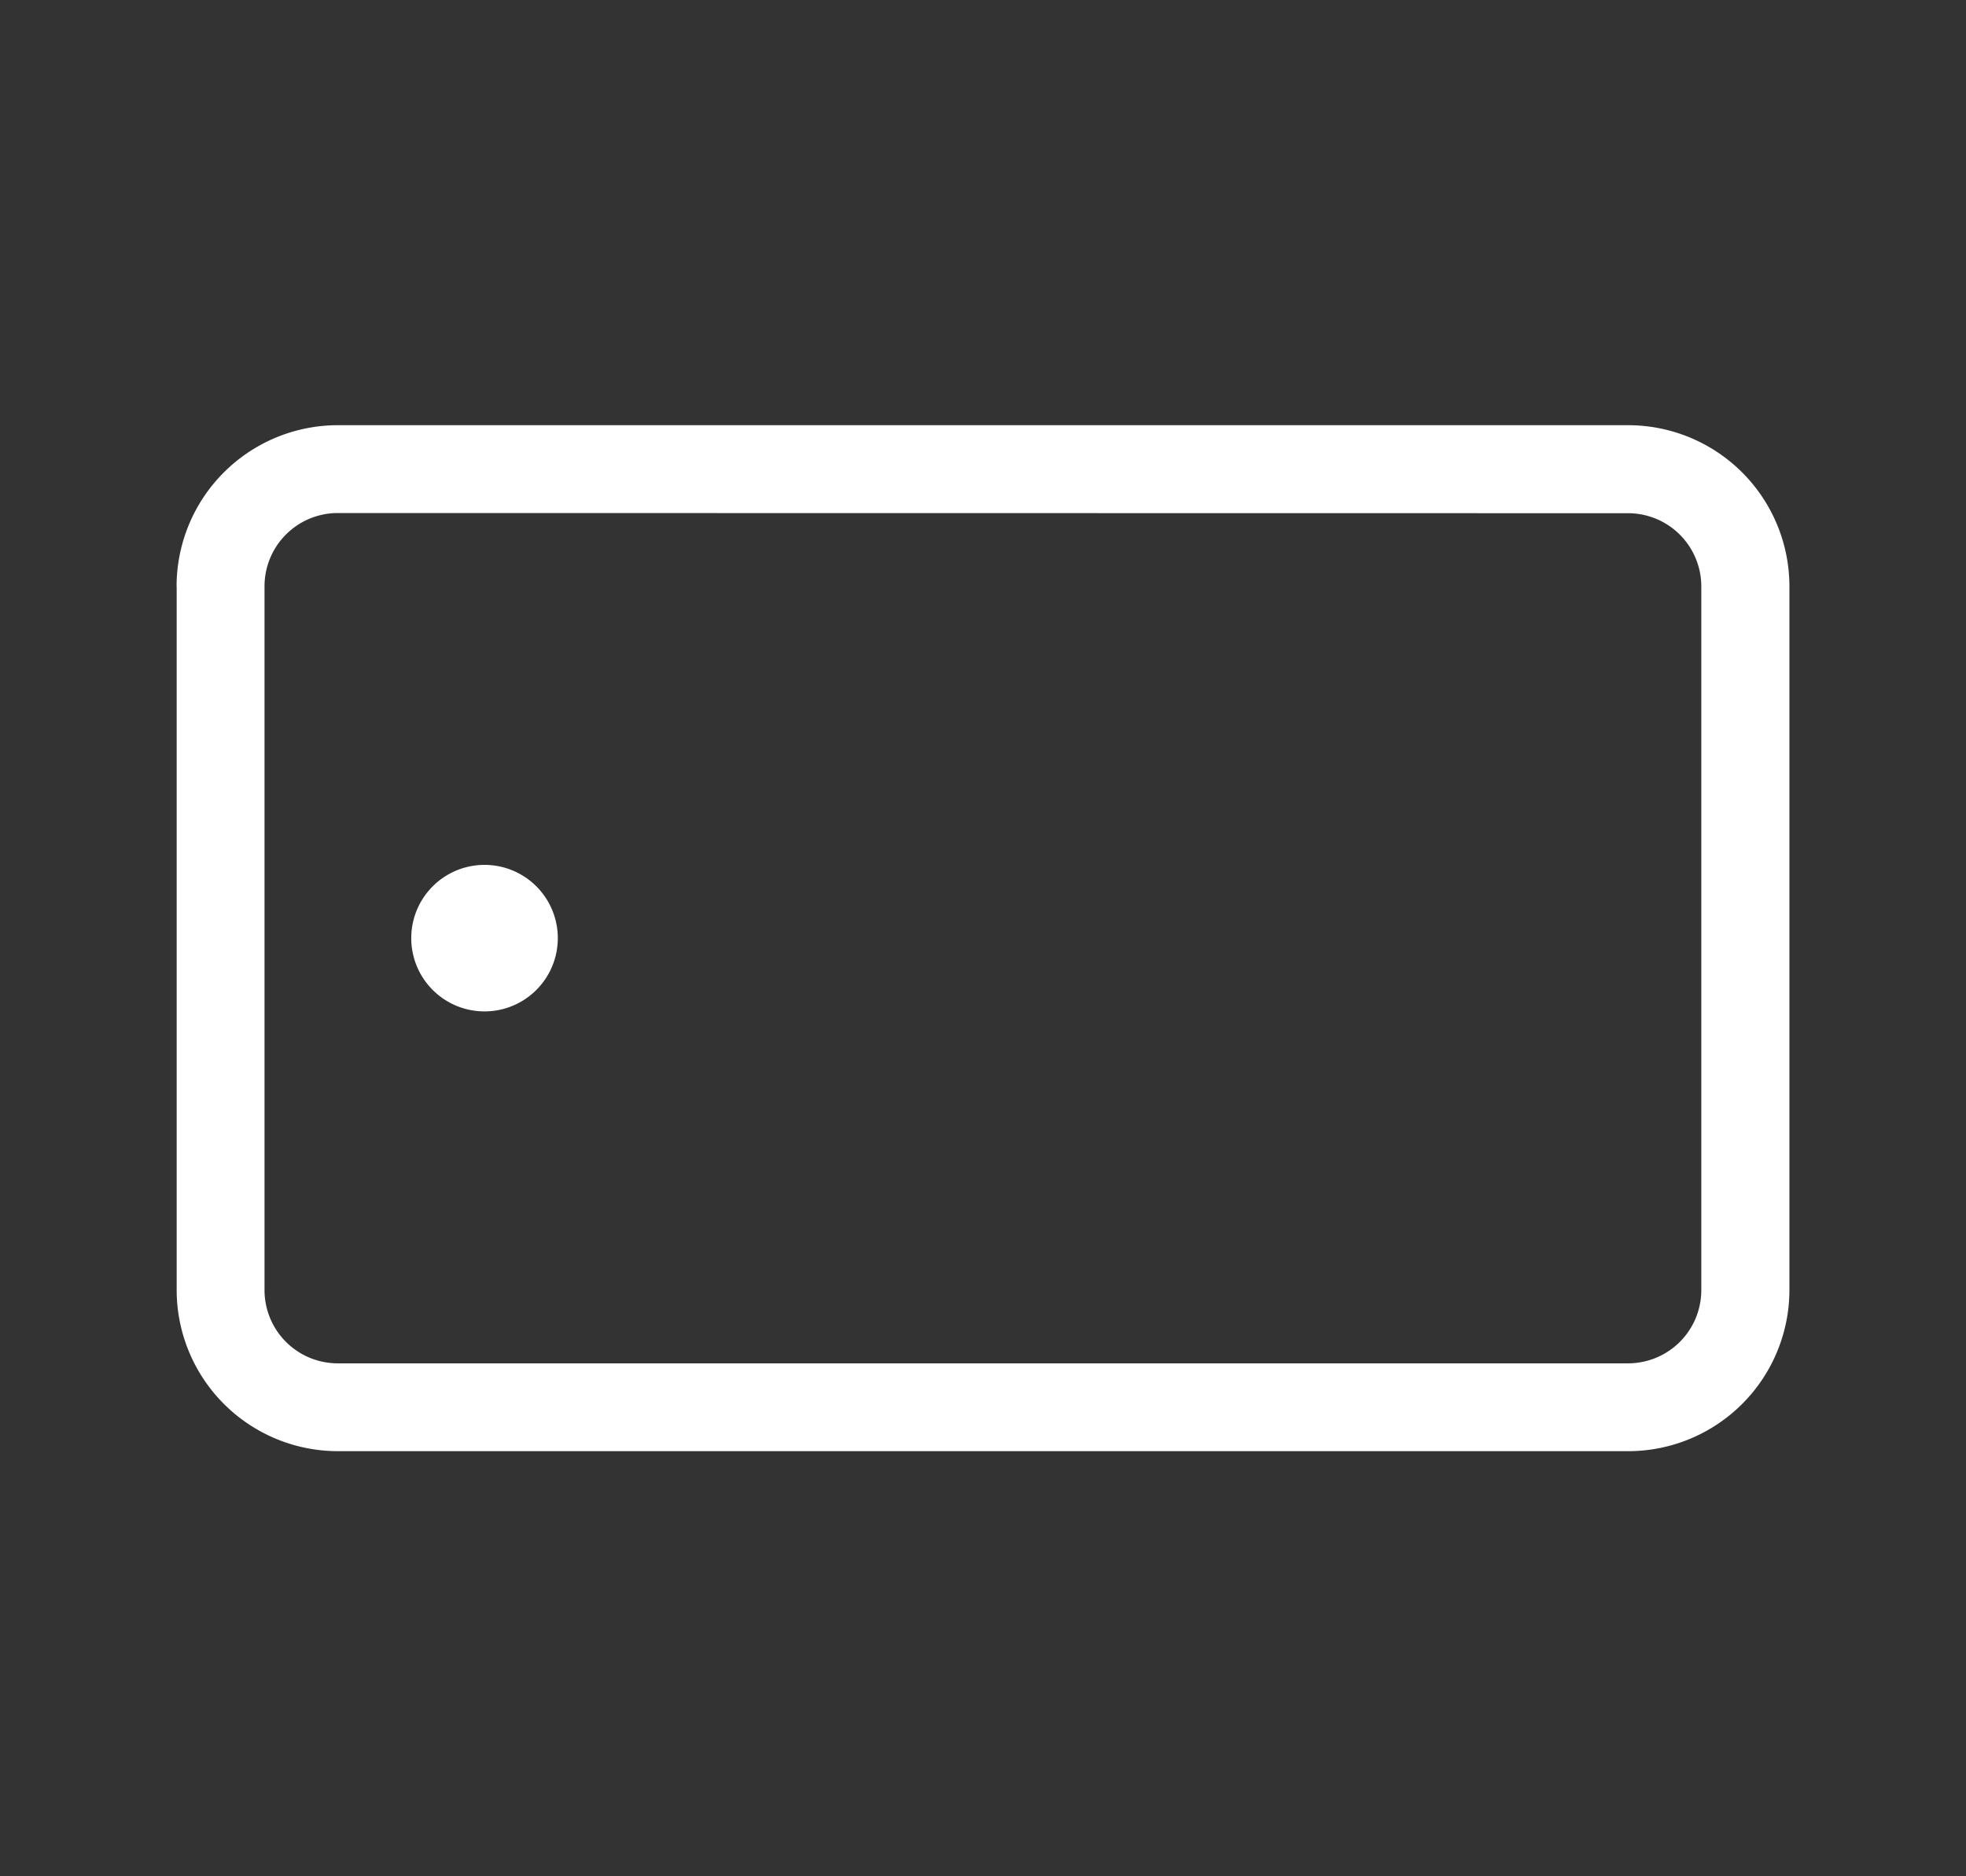 <svg width="22" height="21" viewBox="0 0 22 21" fill="none" xmlns="http://www.w3.org/2000/svg"><rect x="0" y="0" width="22" height="21" fill="#333333" stroke="none"/><path d="M1.977 6.563v7.875a1.805 1.805 0 0 0 1.804 1.804H18.22a1.805 1.805 0 0 0 1.804-1.805V6.564a1.805 1.805 0 0 0-1.804-1.805H3.78a1.805 1.805 0 0 0-1.804 1.805m16.242-.82a.82.82 0 0 1 .82.82v7.875a.82.82 0 0 1-.82.82H3.78a.82.82 0 0 1-.82-.82V6.562a.82.82 0 0 1 .82-.82zM5.422 9.68a.82.82 0 1 1 0 1.64.82.82 0 0 1 0-1.64" fill="#fff"/></svg>